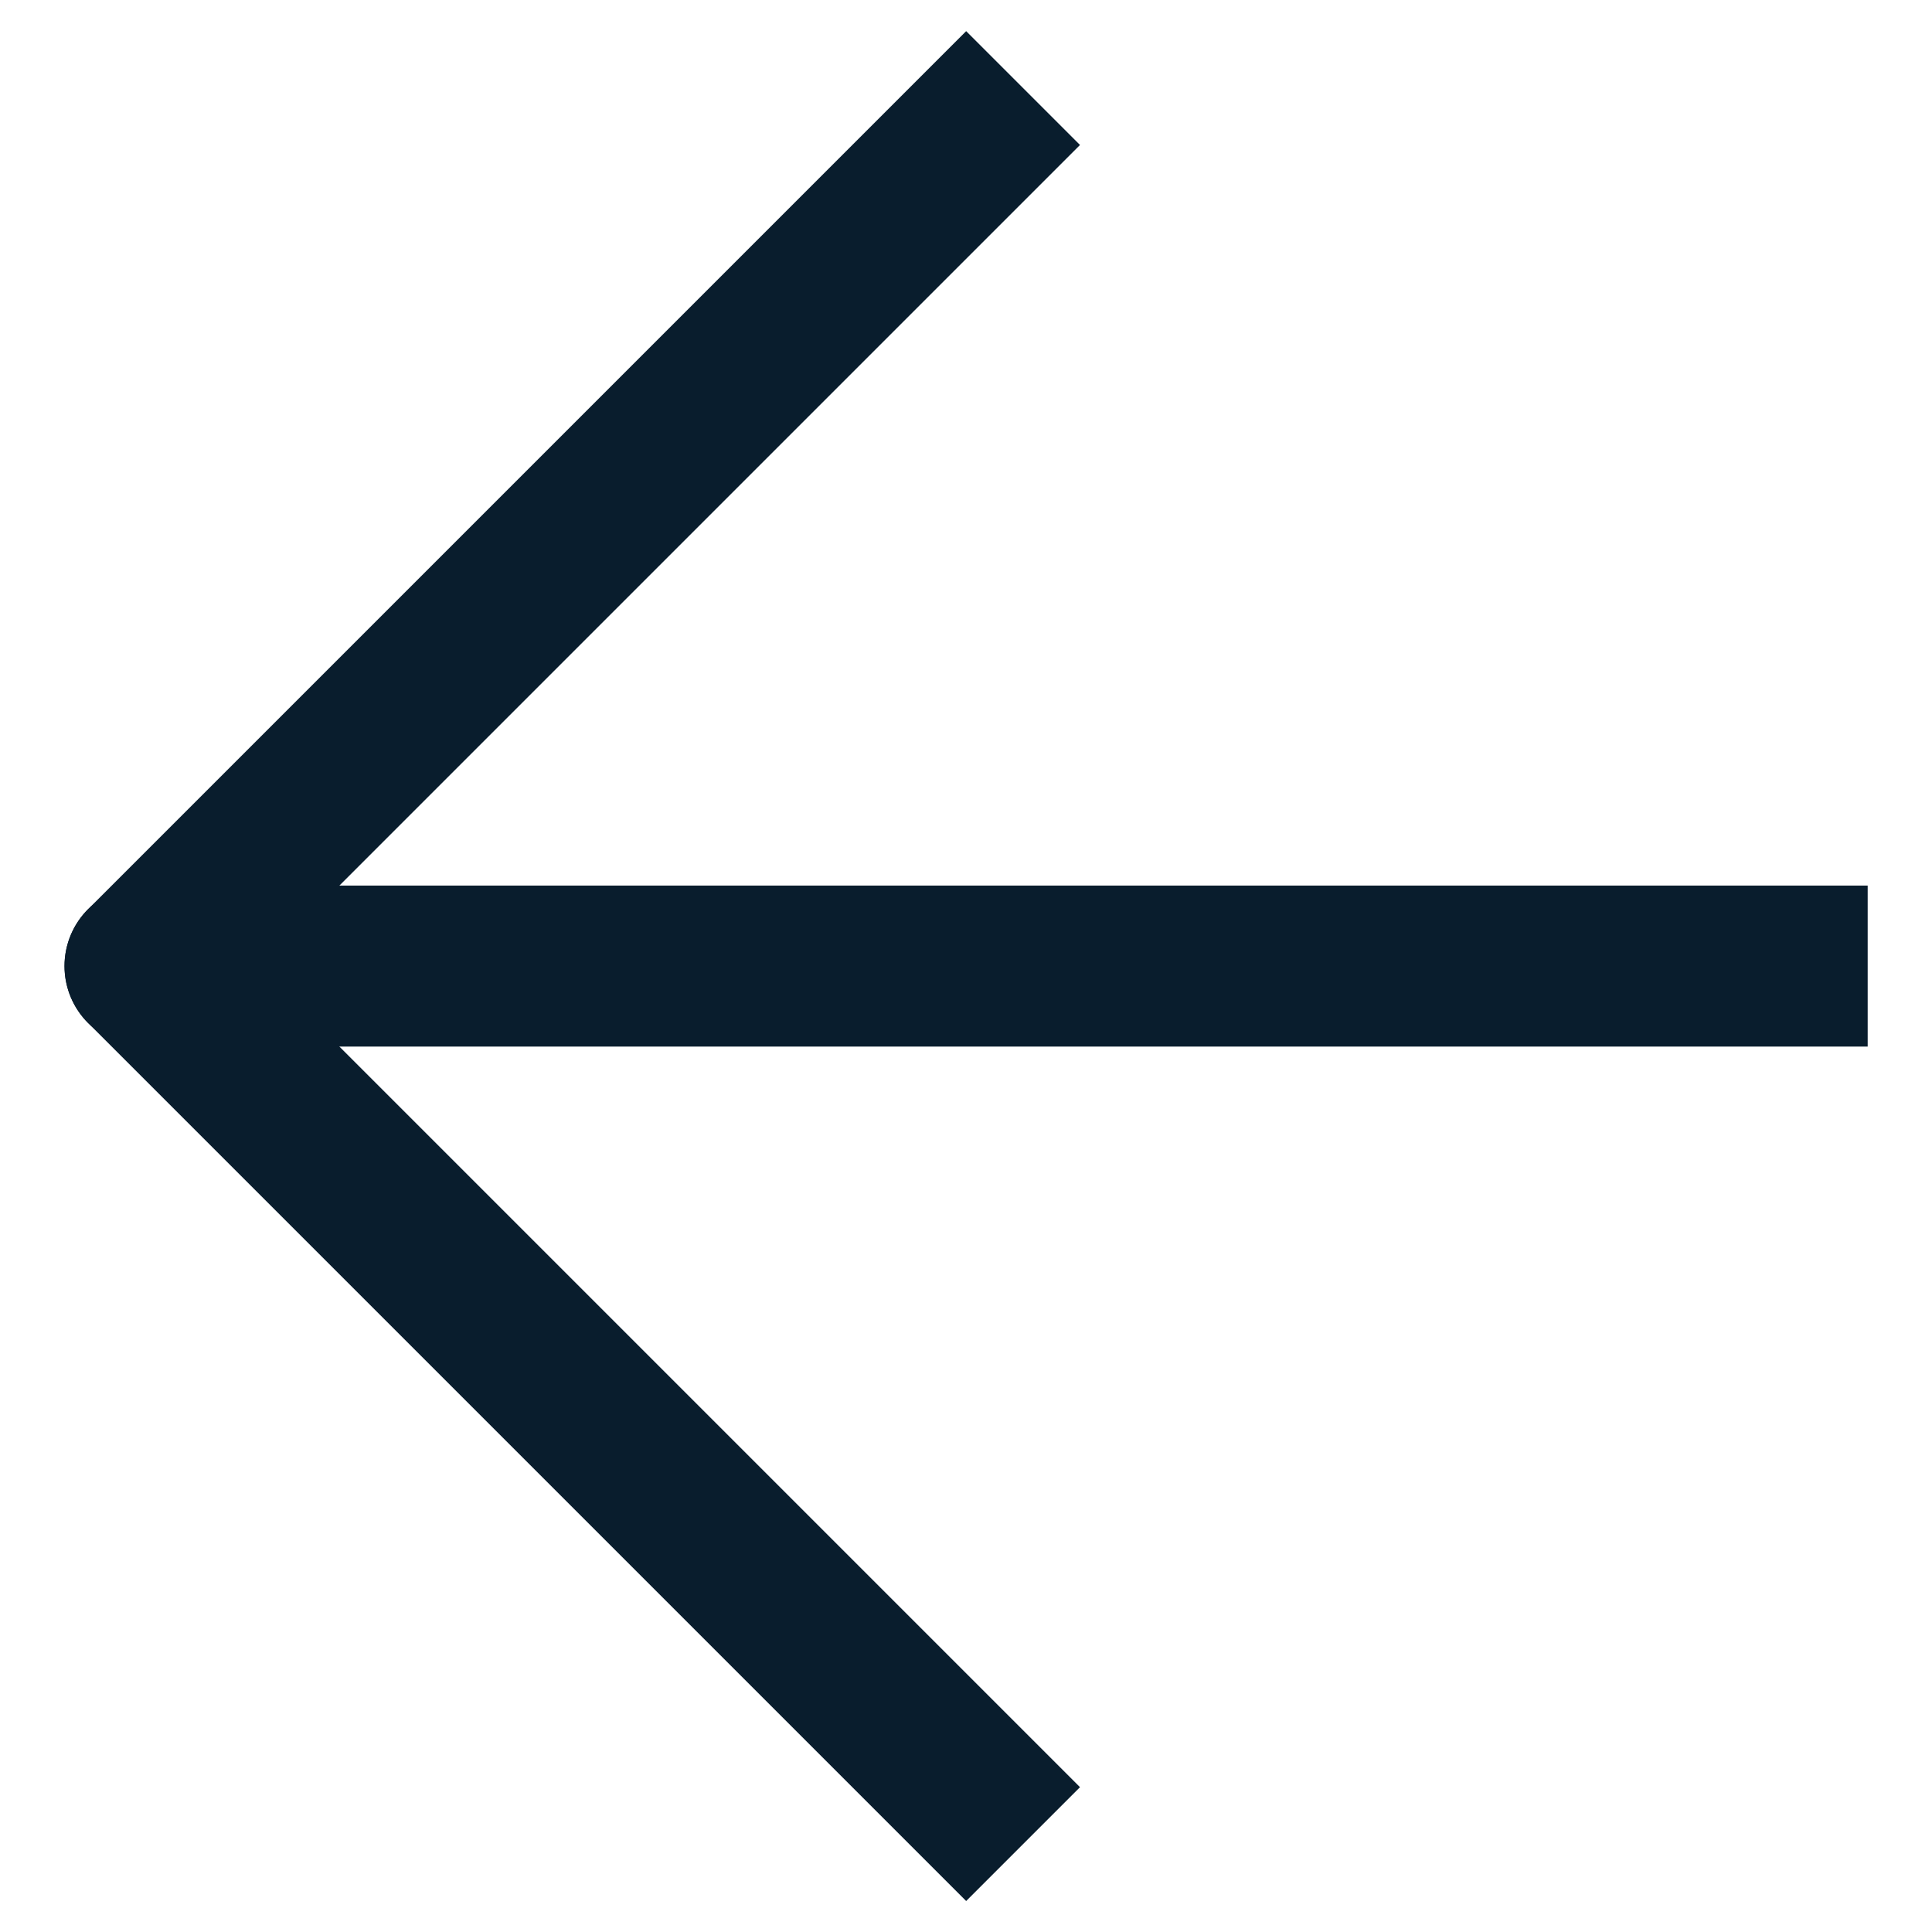 <svg width="24" height="24" viewBox="0 0 24 24" fill="none" xmlns="http://www.w3.org/2000/svg">
<path d="M22.201 11.001H23.201V13.001H22.201V11.001ZM1.801 13.001C1.249 13.001 0.801 12.553 0.801 12.001C0.801 11.449 1.249 11.001 1.801 11.001V13.001ZM22.201 13.001H1.801V11.001H22.201V13.001Z" fill="#091D2D"/>
<path d="M12.002 1.801L1.802 12.001L12.002 22.201" stroke="#091D2D" stroke-width="2" stroke-linecap="square" stroke-linejoin="round"/>
</svg>
